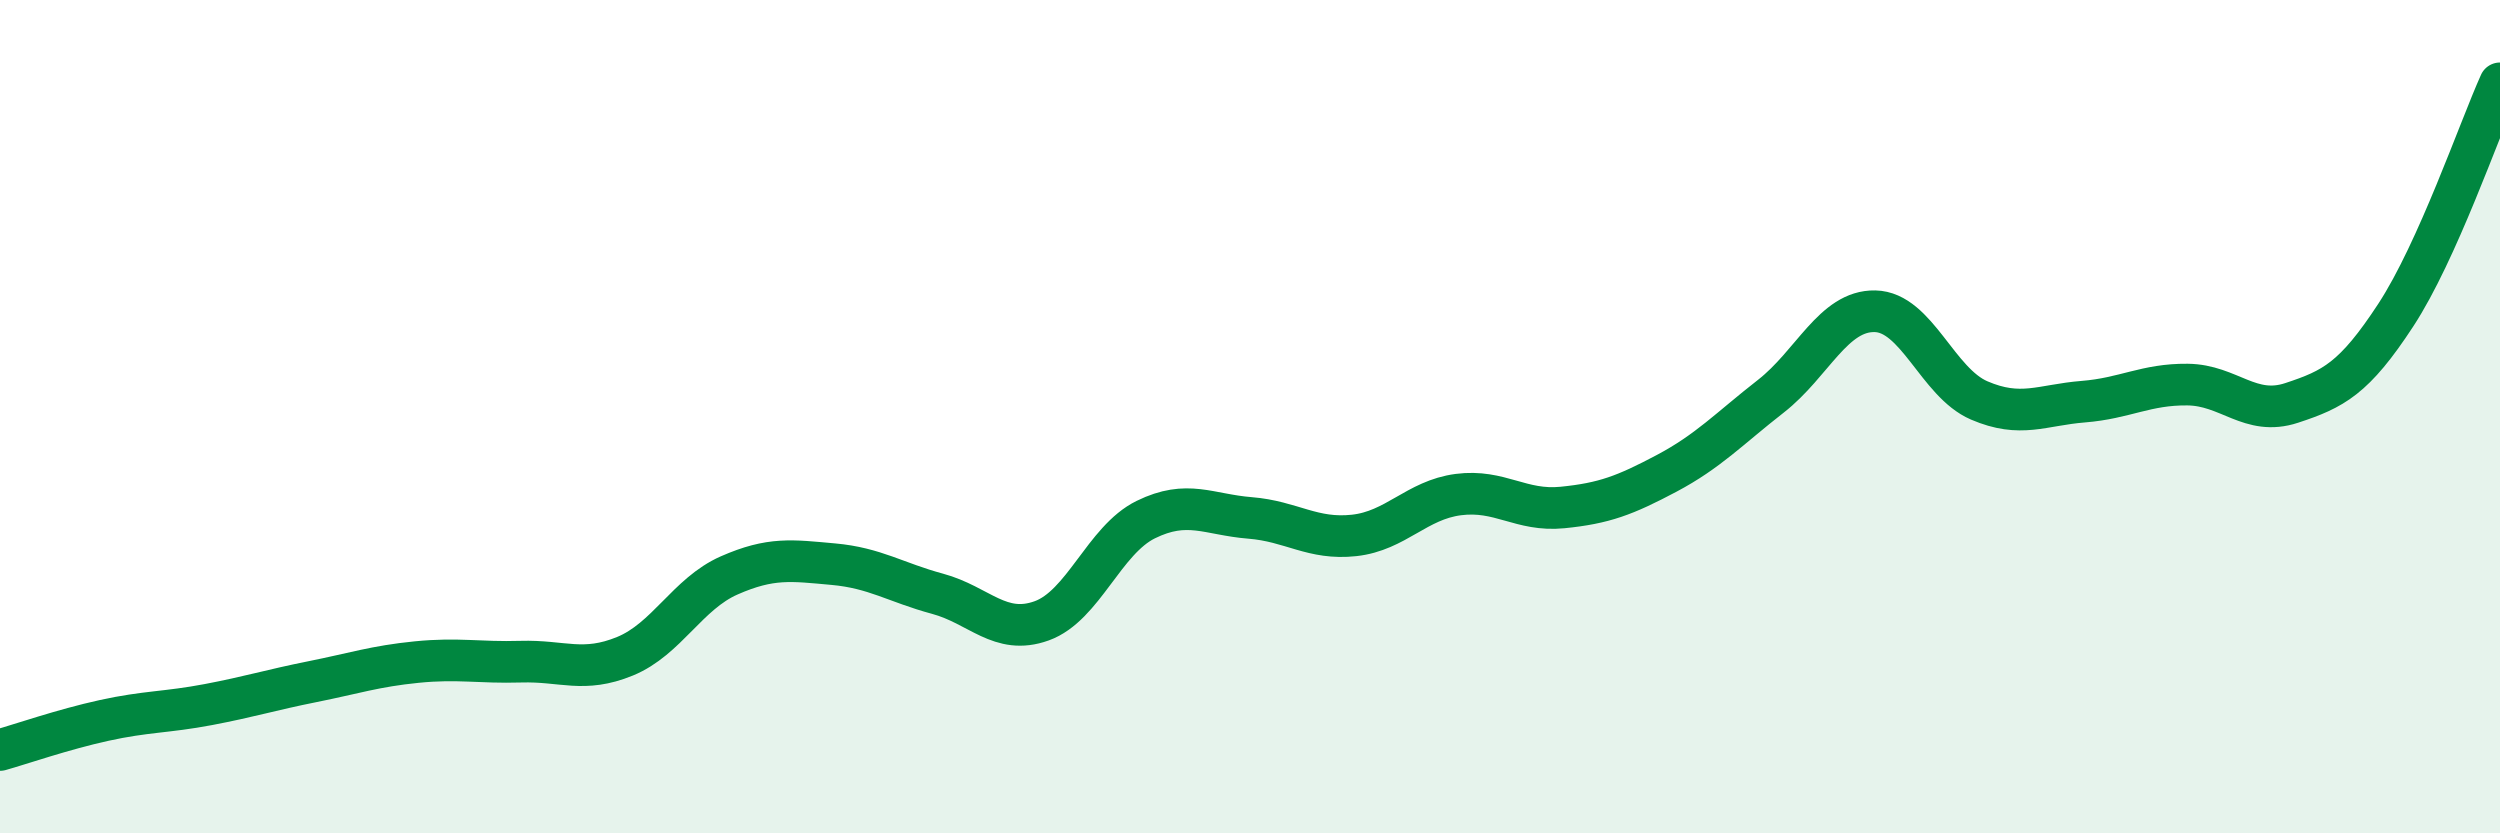 
    <svg width="60" height="20" viewBox="0 0 60 20" xmlns="http://www.w3.org/2000/svg">
      <path
        d="M 0,18 C 0.5,17.86 1.5,17.51 2.5,17.29 C 3.5,17.07 4,17.1 5,16.91 C 6,16.72 6.5,16.56 7.5,16.36 C 8.5,16.16 9,15.99 10,15.89 C 11,15.79 11.5,15.91 12.5,15.88 C 13.5,15.85 14,16.16 15,15.75 C 16,15.34 16.5,14.25 17.5,13.81 C 18.5,13.37 19,13.45 20,13.54 C 21,13.63 21.5,13.98 22.5,14.25 C 23.5,14.52 24,15.26 25,14.9 C 26,14.54 26.5,12.96 27.5,12.47 C 28.5,11.98 29,12.35 30,12.43 C 31,12.51 31.5,12.96 32.5,12.85 C 33.5,12.74 34,12 35,11.87 C 36,11.74 36.5,12.28 37.5,12.18 C 38.5,12.08 39,11.89 40,11.36 C 41,10.83 41.5,10.29 42.5,9.51 C 43.5,8.73 44,7.45 45,7.47 C 46,7.49 46.5,9.18 47.5,9.61 C 48.5,10.04 49,9.72 50,9.64 C 51,9.56 51.5,9.22 52.5,9.23 C 53.5,9.24 54,10 55,9.67 C 56,9.34 56.5,9.09 57.5,7.56 C 58.5,6.03 59.5,3.11 60,2L60 20L0 20Z"
        fill="#008740"
        opacity="0.1"
        stroke-linecap="round"
        stroke-linejoin="round"
      />
      <path
        d="M 0,18 C 0.5,17.86 1.5,17.51 2.5,17.29 C 3.5,17.07 4,17.1 5,16.91 C 6,16.72 6.5,16.56 7.5,16.36 C 8.5,16.16 9,15.99 10,15.89 C 11,15.79 11.5,15.91 12.5,15.88 C 13.5,15.85 14,16.16 15,15.75 C 16,15.34 16.5,14.25 17.5,13.81 C 18.5,13.37 19,13.45 20,13.54 C 21,13.63 21.5,13.98 22.5,14.25 C 23.5,14.52 24,15.26 25,14.9 C 26,14.54 26.5,12.96 27.5,12.47 C 28.5,11.98 29,12.35 30,12.43 C 31,12.51 31.5,12.96 32.5,12.85 C 33.5,12.74 34,12 35,11.87 C 36,11.74 36.5,12.28 37.5,12.18 C 38.5,12.08 39,11.89 40,11.36 C 41,10.83 41.5,10.29 42.5,9.51 C 43.5,8.73 44,7.45 45,7.47 C 46,7.49 46.5,9.18 47.5,9.61 C 48.5,10.04 49,9.72 50,9.64 C 51,9.56 51.5,9.22 52.5,9.23 C 53.5,9.24 54,10 55,9.67 C 56,9.34 56.5,9.09 57.5,7.56 C 58.5,6.03 59.5,3.11 60,2"
        stroke="#008740"
        stroke-width="1"
        fill="none"
        stroke-linecap="round"
        stroke-linejoin="round"
      />
    </svg>
  